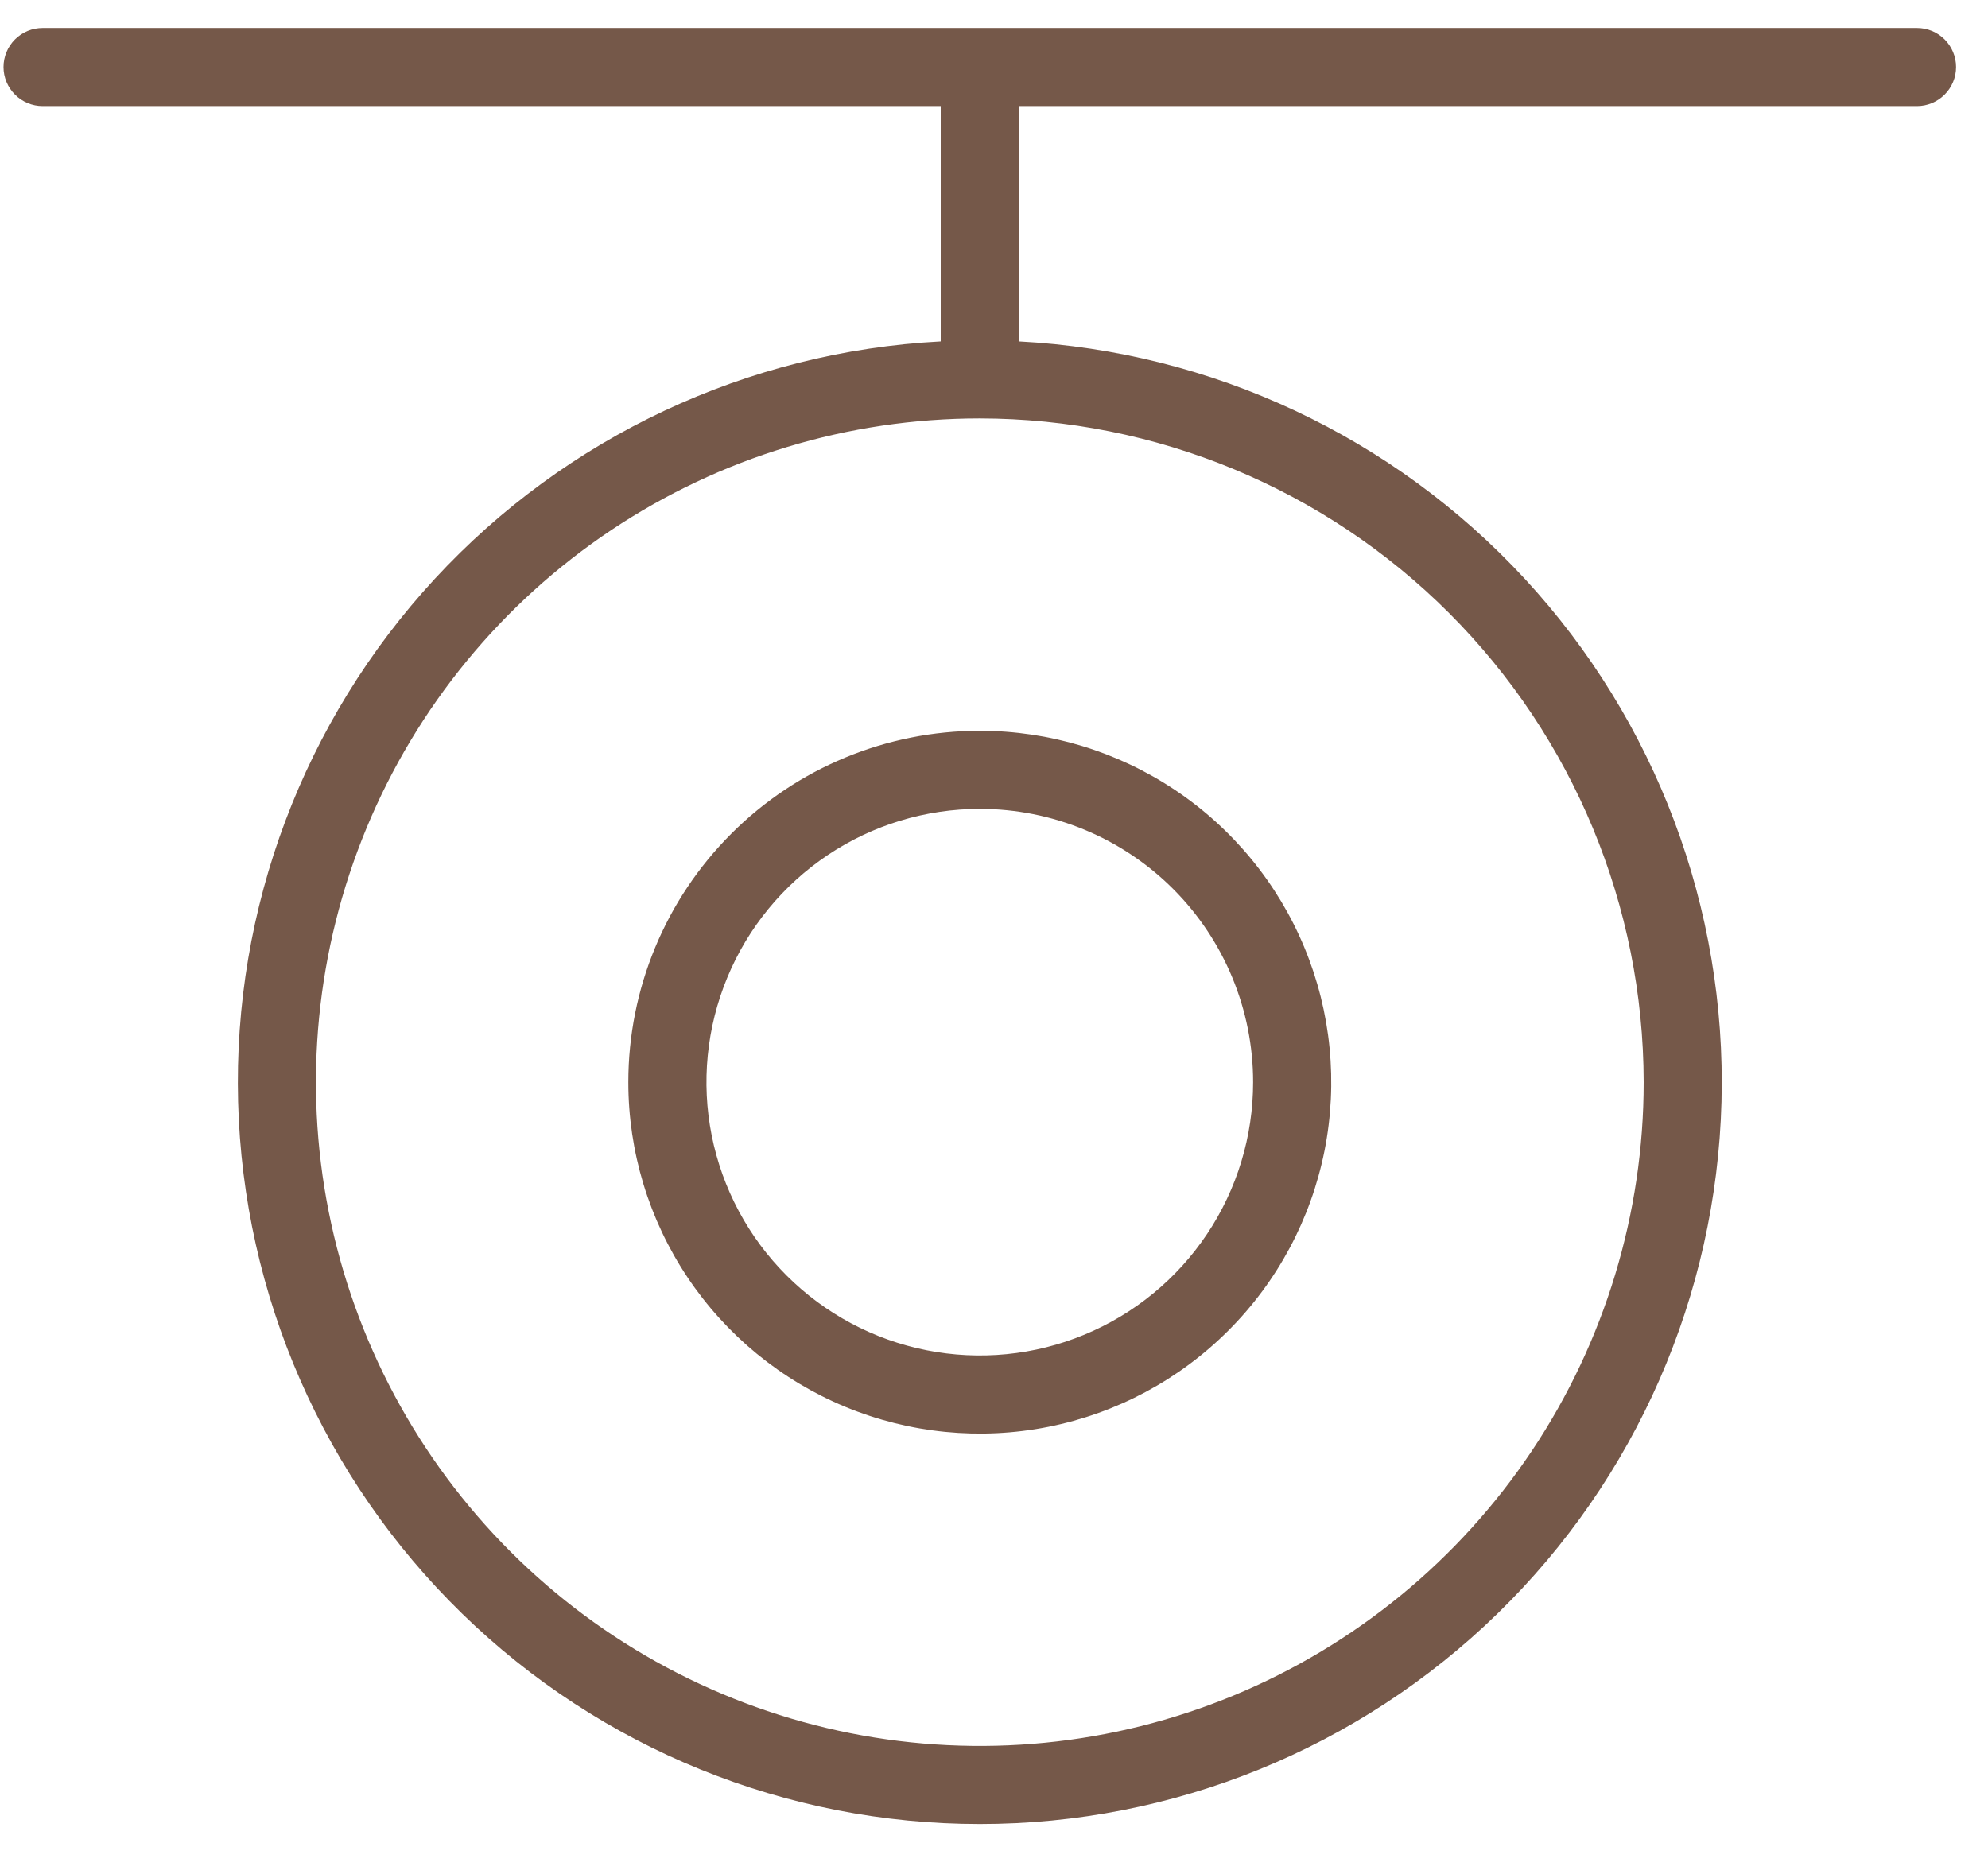 <svg width="35" height="33" viewBox="0 0 35 33" fill="none" xmlns="http://www.w3.org/2000/svg">
<path d="M11.062 19.055C11.062 20.279 11.425 21.475 12.105 22.493C12.785 23.51 13.752 24.303 14.882 24.772C16.013 25.24 17.257 25.363 18.457 25.124C19.657 24.885 20.76 24.296 21.625 23.43C22.491 22.565 23.08 21.463 23.319 20.262C23.557 19.062 23.435 17.818 22.966 16.687C22.498 15.557 21.705 14.59 20.688 13.911C19.67 13.231 18.474 12.868 17.25 12.868C15.609 12.868 14.035 13.52 12.875 14.68C11.714 15.84 11.062 17.414 11.062 19.055ZM22.062 19.055C22.062 20.007 21.78 20.938 21.251 21.729C20.723 22.52 19.971 23.137 19.092 23.501C18.212 23.866 17.245 23.961 16.311 23.775C15.378 23.59 14.52 23.131 13.847 22.458C13.174 21.785 12.716 20.928 12.53 19.994C12.344 19.061 12.44 18.093 12.804 17.214C13.168 16.334 13.785 15.583 14.576 15.054C15.368 14.525 16.298 14.243 17.25 14.243C18.526 14.243 19.75 14.75 20.653 15.652C21.555 16.555 22.062 17.779 22.062 19.055ZM0.75 1.868L16.562 1.868L16.562 6.012C13.162 6.191 9.967 7.691 7.656 10.191C5.345 12.692 4.102 15.996 4.192 19.4C4.282 22.804 5.697 26.038 8.136 28.413C10.575 30.789 13.845 32.118 17.25 32.118C20.655 32.118 23.925 30.789 26.364 28.413C28.803 26.038 30.218 22.804 30.308 19.4C30.398 15.996 29.155 12.692 26.844 10.191C24.533 7.691 21.338 6.191 17.938 6.012L17.938 1.868L33.75 1.868C33.932 1.868 34.107 1.795 34.236 1.666C34.365 1.537 34.438 1.363 34.438 1.18C34.438 0.998 34.365 0.823 34.236 0.694C34.107 0.565 33.932 0.493 33.75 0.493L0.75 0.493C0.568 0.493 0.393 0.565 0.264 0.694C0.135 0.823 0.062 0.998 0.062 1.18C0.062 1.363 0.135 1.537 0.264 1.666C0.393 1.795 0.568 1.868 0.75 1.868ZM28.938 19.055C28.938 21.367 28.252 23.627 26.968 25.549C25.684 27.471 23.858 28.968 21.723 29.853C19.587 30.738 17.237 30.969 14.97 30.518C12.703 30.067 10.62 28.954 8.986 27.32C7.351 25.685 6.238 23.602 5.787 21.335C5.336 19.068 5.568 16.718 6.452 14.583C7.337 12.447 8.835 10.622 10.757 9.337C12.679 8.053 14.938 7.368 17.25 7.368C20.349 7.371 23.32 8.603 25.511 10.794C27.702 12.986 28.934 15.957 28.938 19.055Z" fill="#755849"/>
</svg>
